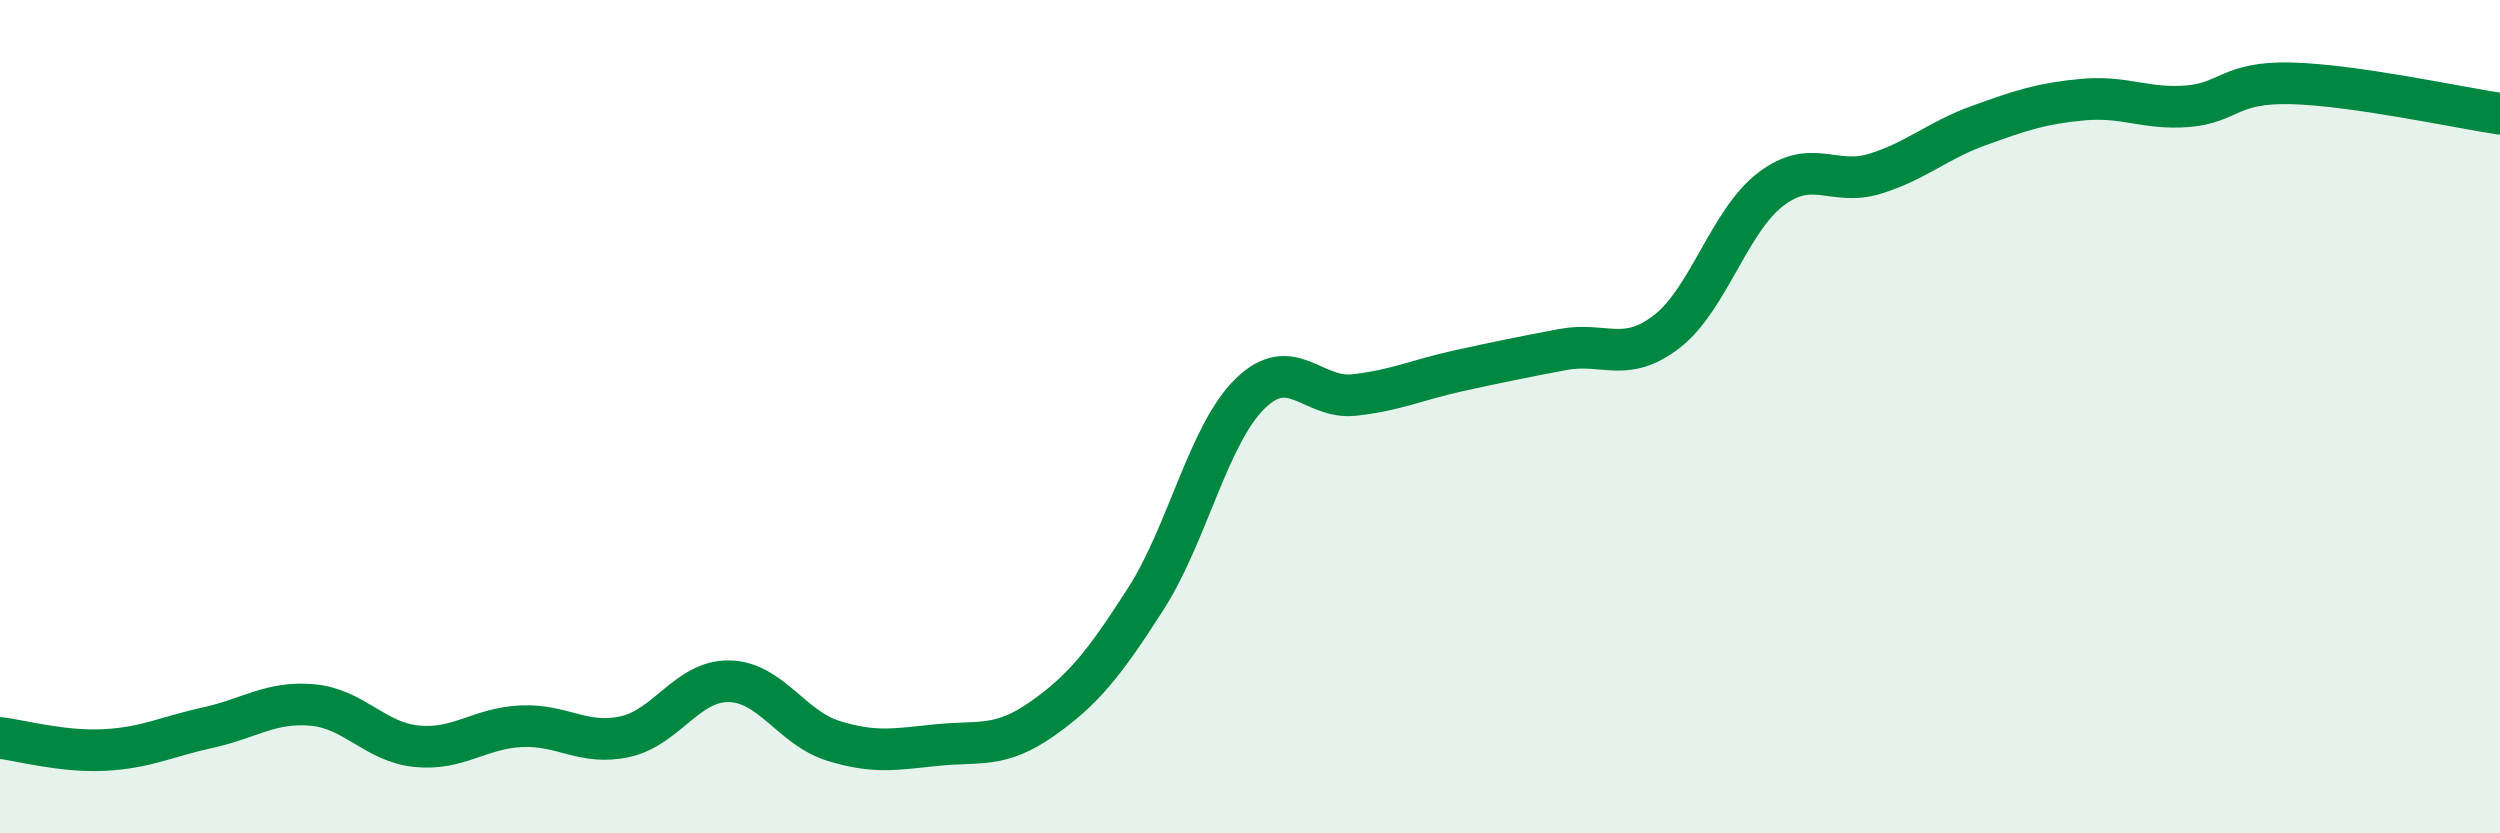 
    <svg width="60" height="20" viewBox="0 0 60 20" xmlns="http://www.w3.org/2000/svg">
      <path
        d="M 0,17.71 C 0.5,17.77 1.5,18.05 2.5,18 C 3.5,17.95 4,17.68 5,17.46 C 6,17.24 6.5,16.83 7.5,16.92 C 8.5,17.01 9,17.81 10,17.91 C 11,18.01 11.5,17.48 12.5,17.43 C 13.5,17.38 14,17.9 15,17.68 C 16,17.46 16.5,16.33 17.5,16.35 C 18.5,16.37 19,17.47 20,17.78 C 21,18.09 21.5,17.98 22.5,17.88 C 23.5,17.78 24,17.96 25,17.26 C 26,16.56 26.5,15.93 27.5,14.37 C 28.5,12.81 29,10.43 30,9.45 C 31,8.47 31.5,9.59 32.5,9.48 C 33.5,9.37 34,9.12 35,8.9 C 36,8.68 36.5,8.58 37.5,8.39 C 38.5,8.2 39,8.73 40,7.96 C 41,7.19 41.5,5.3 42.5,4.54 C 43.5,3.78 44,4.48 45,4.17 C 46,3.86 46.5,3.37 47.5,3.01 C 48.5,2.65 49,2.48 50,2.39 C 51,2.3 51.5,2.63 52.5,2.55 C 53.5,2.47 53.5,1.96 55,2 C 56.5,2.04 59,2.58 60,2.73L60 20L0 20Z"
        fill="#008740"
        opacity="0.1"
        stroke-linecap="round"
        stroke-linejoin="round"
      />
      <path
        d="M 0,17.71 C 0.5,17.77 1.5,18.05 2.5,18 C 3.5,17.95 4,17.68 5,17.46 C 6,17.24 6.5,16.83 7.5,16.92 C 8.5,17.01 9,17.81 10,17.91 C 11,18.01 11.5,17.48 12.5,17.43 C 13.5,17.38 14,17.9 15,17.68 C 16,17.46 16.5,16.33 17.5,16.35 C 18.5,16.37 19,17.47 20,17.78 C 21,18.09 21.5,17.98 22.5,17.88 C 23.5,17.78 24,17.96 25,17.26 C 26,16.56 26.5,15.93 27.5,14.37 C 28.5,12.81 29,10.43 30,9.45 C 31,8.47 31.5,9.59 32.5,9.48 C 33.5,9.37 34,9.12 35,8.9 C 36,8.68 36.5,8.58 37.5,8.39 C 38.5,8.2 39,8.73 40,7.96 C 41,7.19 41.5,5.3 42.5,4.54 C 43.5,3.78 44,4.48 45,4.17 C 46,3.86 46.5,3.37 47.5,3.01 C 48.5,2.65 49,2.48 50,2.39 C 51,2.3 51.5,2.63 52.5,2.55 C 53.5,2.47 53.5,1.96 55,2 C 56.5,2.04 59,2.58 60,2.73"
        stroke="#008740"
        stroke-width="1"
        fill="none"
        stroke-linecap="round"
        stroke-linejoin="round"
      />
    </svg>
  